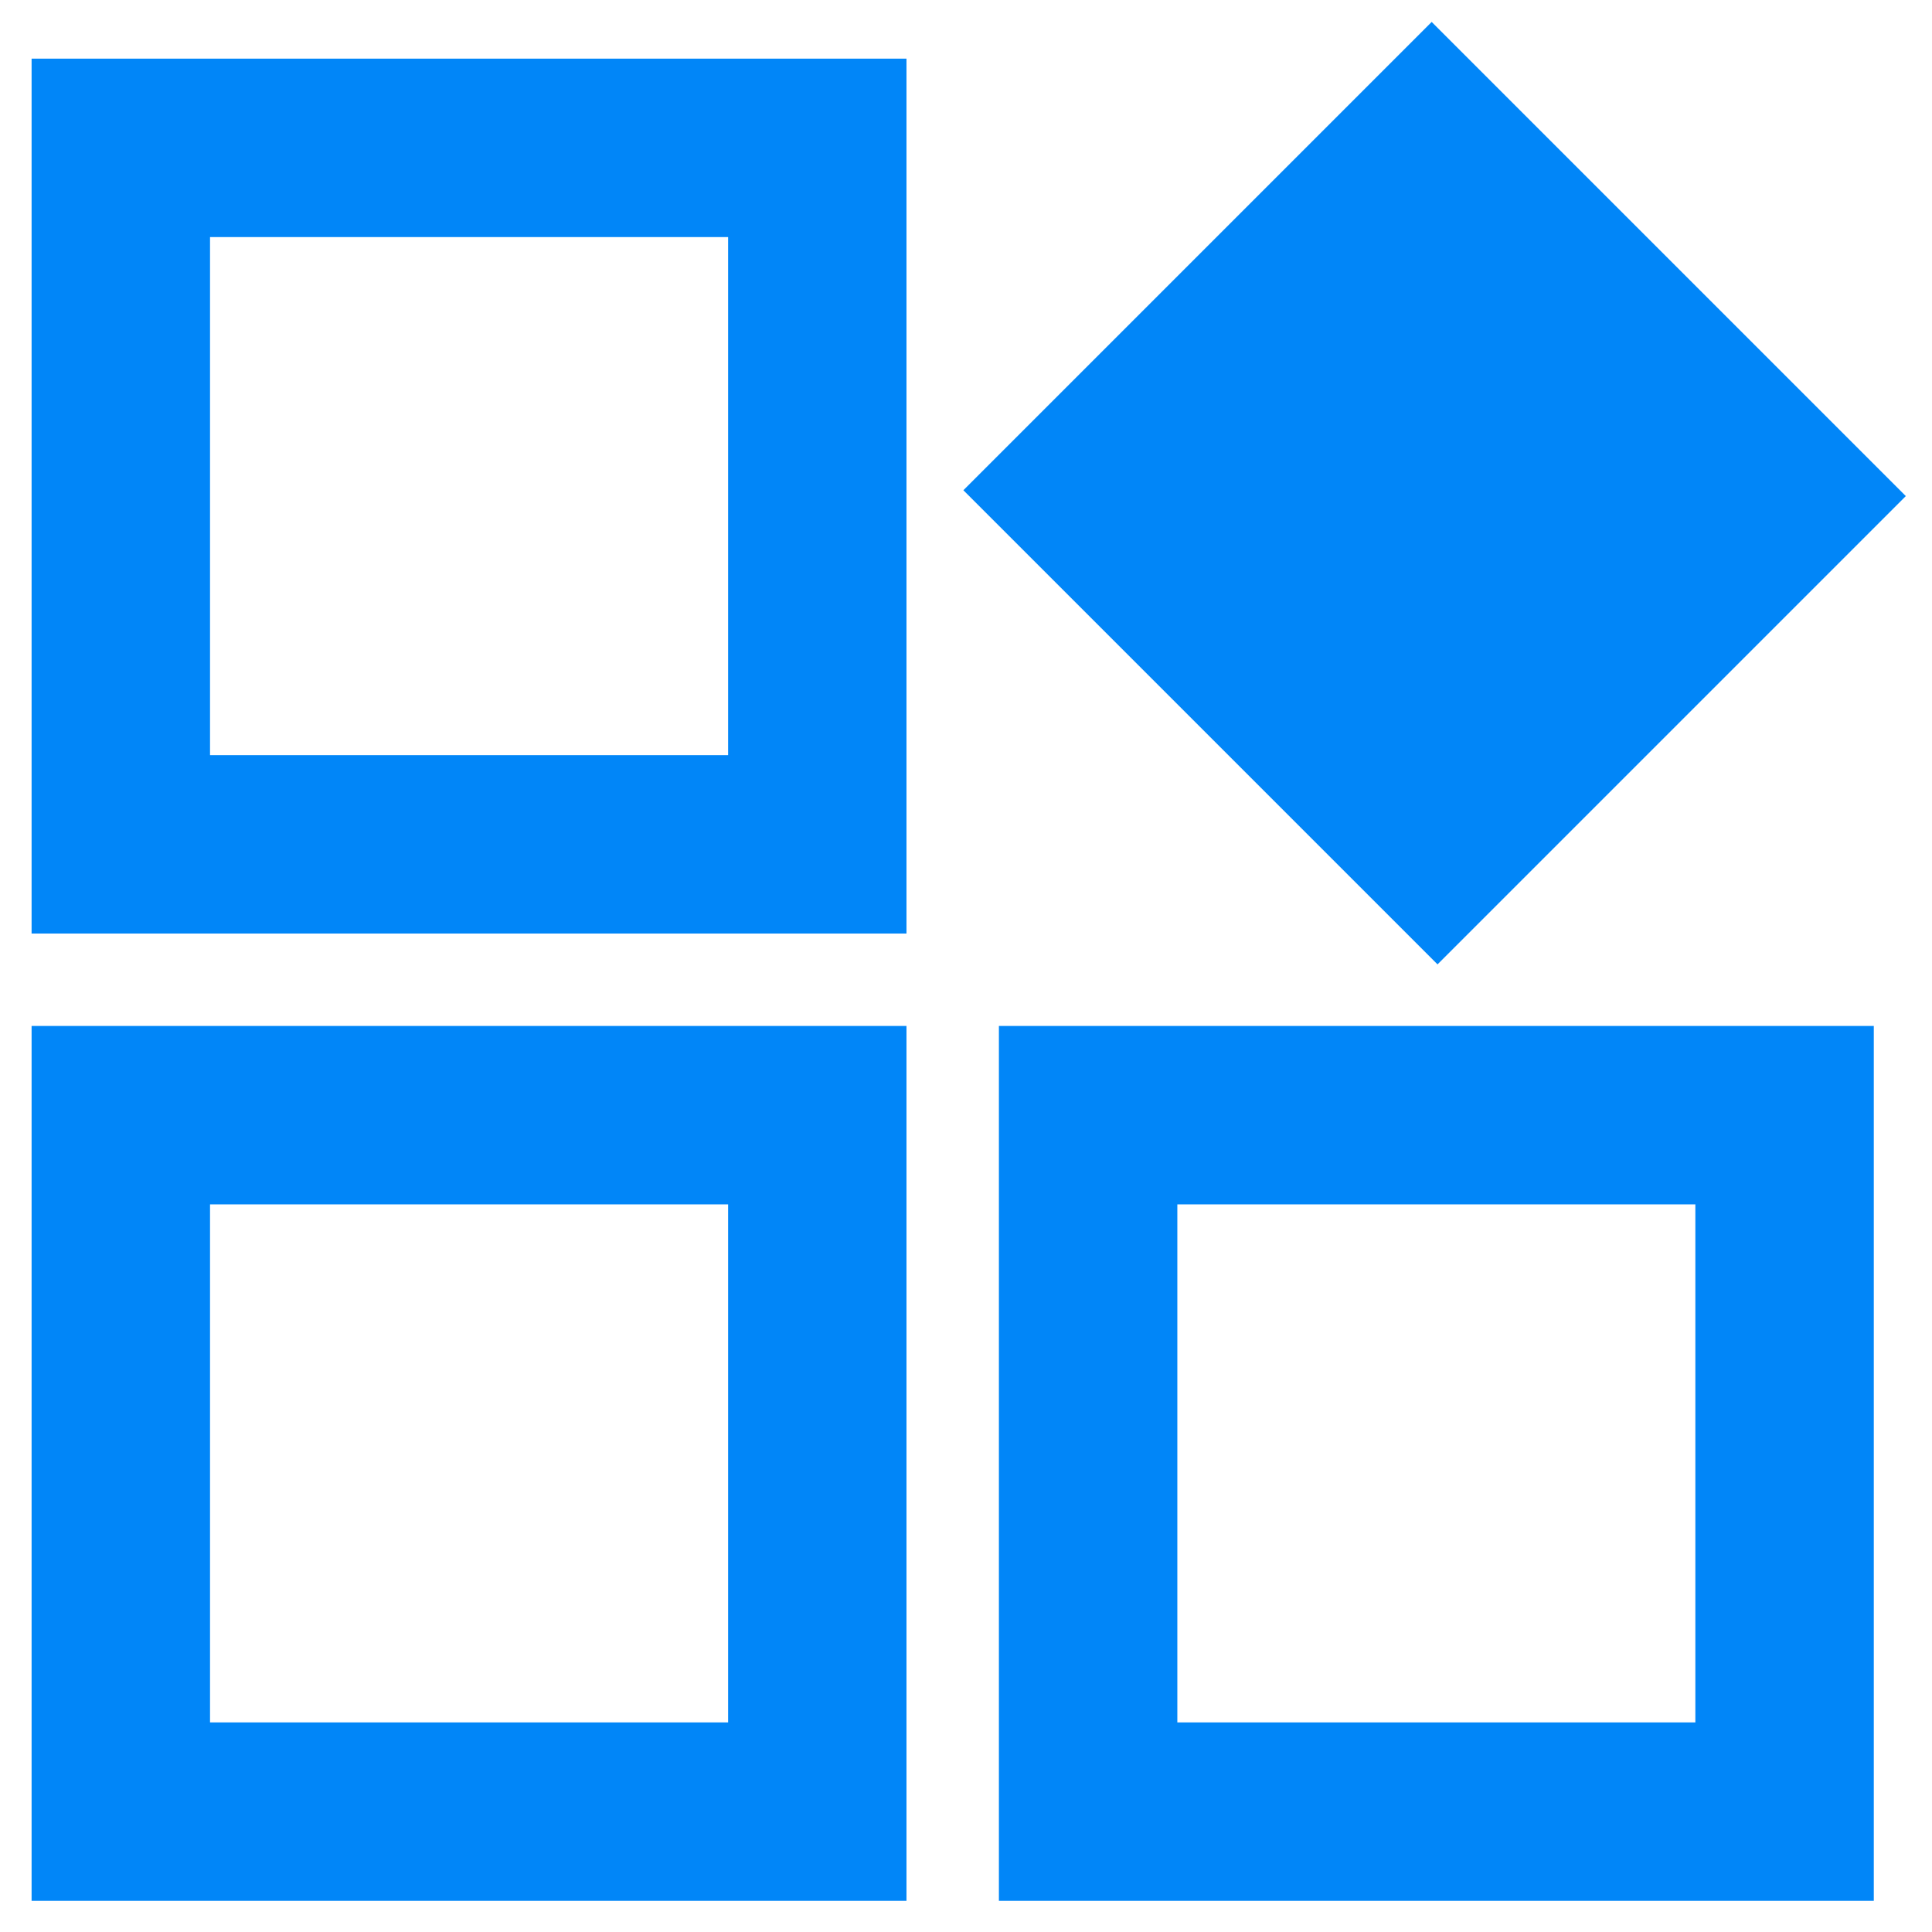 <?xml version="1.0" encoding="UTF-8"?>
<svg width="31px" height="31px" viewBox="0 0 31 31" version="1.1" xmlns="http://www.w3.org/2000/svg" xmlns:xlink="http://www.w3.org/1999/xlink">
    <!-- Generator: Sketch 61.1 (89650) - https://sketch.com -->
    <title>产品咨询</title>
    <desc>Created with Sketch.</desc>
    <g id="页面-1" stroke="none" stroke-width="1" fill="none" fill-rule="evenodd">
        <g id="联系我们-地址悬停" transform="translate(-455, -685)" fill="#0186F8" fill-rule="nonzero">
            <g id="编组-2" transform="translate(360, 634)">
                <g id="产品咨询" transform="translate(96, 51)">
                    <path d="M28.566,30 L15.528,30 L15.528,28.758 L15.528,18.204 L15.528,16.962 L28.566,16.962 L28.566,18.204 L28.566,28.758 L28.566,30 Z M26.703,18.825 L17.391,18.825 L17.391,28.137 L26.703,28.137 L26.703,18.825 Z M13.045,30 L0.007,30 L0.007,28.758 L0.007,18.204 L0.007,16.962 L13.045,16.962 L13.045,18.204 L13.045,28.758 L13.045,30 Z M11.183,18.825 L1.87,18.825 L1.87,28.137 L11.183,28.137 L11.183,18.825 L11.183,18.825 Z M13.045,14.479 L0.007,14.479 L0.007,13.237 L0.007,2.683 L0.007,1.441 L13.045,1.441 L13.045,2.683 L13.045,13.237 L13.045,14.479 Z M11.183,3.304 L1.87,3.304 L1.87,12.617 L11.183,12.617 L11.183,3.304 L11.183,3.304 Z" id="形状" stroke="#0186F8"></path>
                    <polygon id="路径" points="14.458 7.866 21.972 0.352 29.58 7.96 22.066 15.474"></polygon>
                </g>
            </g>
        </g>
    </g>
</svg>